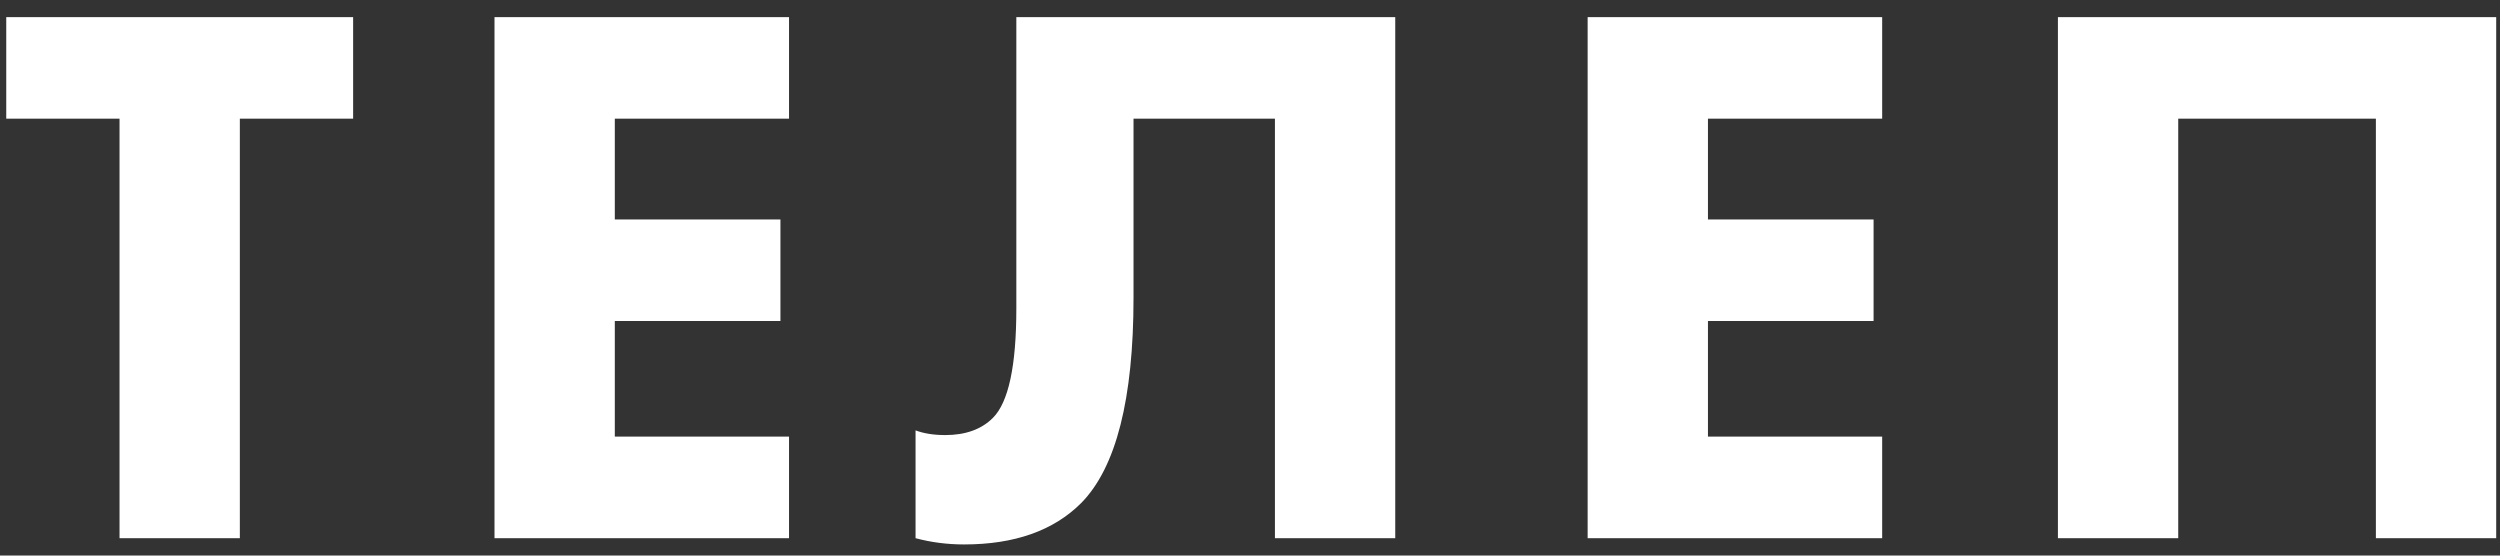 <?xml version="1.0" encoding="UTF-8"?> <svg xmlns="http://www.w3.org/2000/svg" width="144" height="32" viewBox="0 0 144 32" fill="none"><rect x="0" y="0" width="144" height="32" fill="#333333" stroke="none"/> <path d="M20.34 6.835H13.815V31H6.885V6.835H0.36V0.985H20.34V6.835ZM45.448 0.985V6.835H35.413V12.64H44.953V18.49H35.413V25.15H45.448V31H28.483V0.985H45.448ZM58.541 0.985H80.366V31H73.436V6.835H65.291V17.14C65.291 22.99 64.286 26.935 62.276 28.975C60.686 30.565 58.436 31.36 55.526 31.36C54.566 31.36 53.636 31.24 52.736 31V24.79C53.216 24.97 53.786 25.06 54.446 25.06C55.616 25.06 56.531 24.73 57.191 24.07C58.091 23.17 58.541 21.07 58.541 17.77V0.985ZM108.413 0.985V6.835H98.378V12.64H107.918V18.49H98.378V25.15H108.413V31H91.448V0.985H108.413ZM118.536 0.985H143.781V31H136.851V6.835H125.466V31H118.536V0.985Z" fill="white"></path> </svg> 